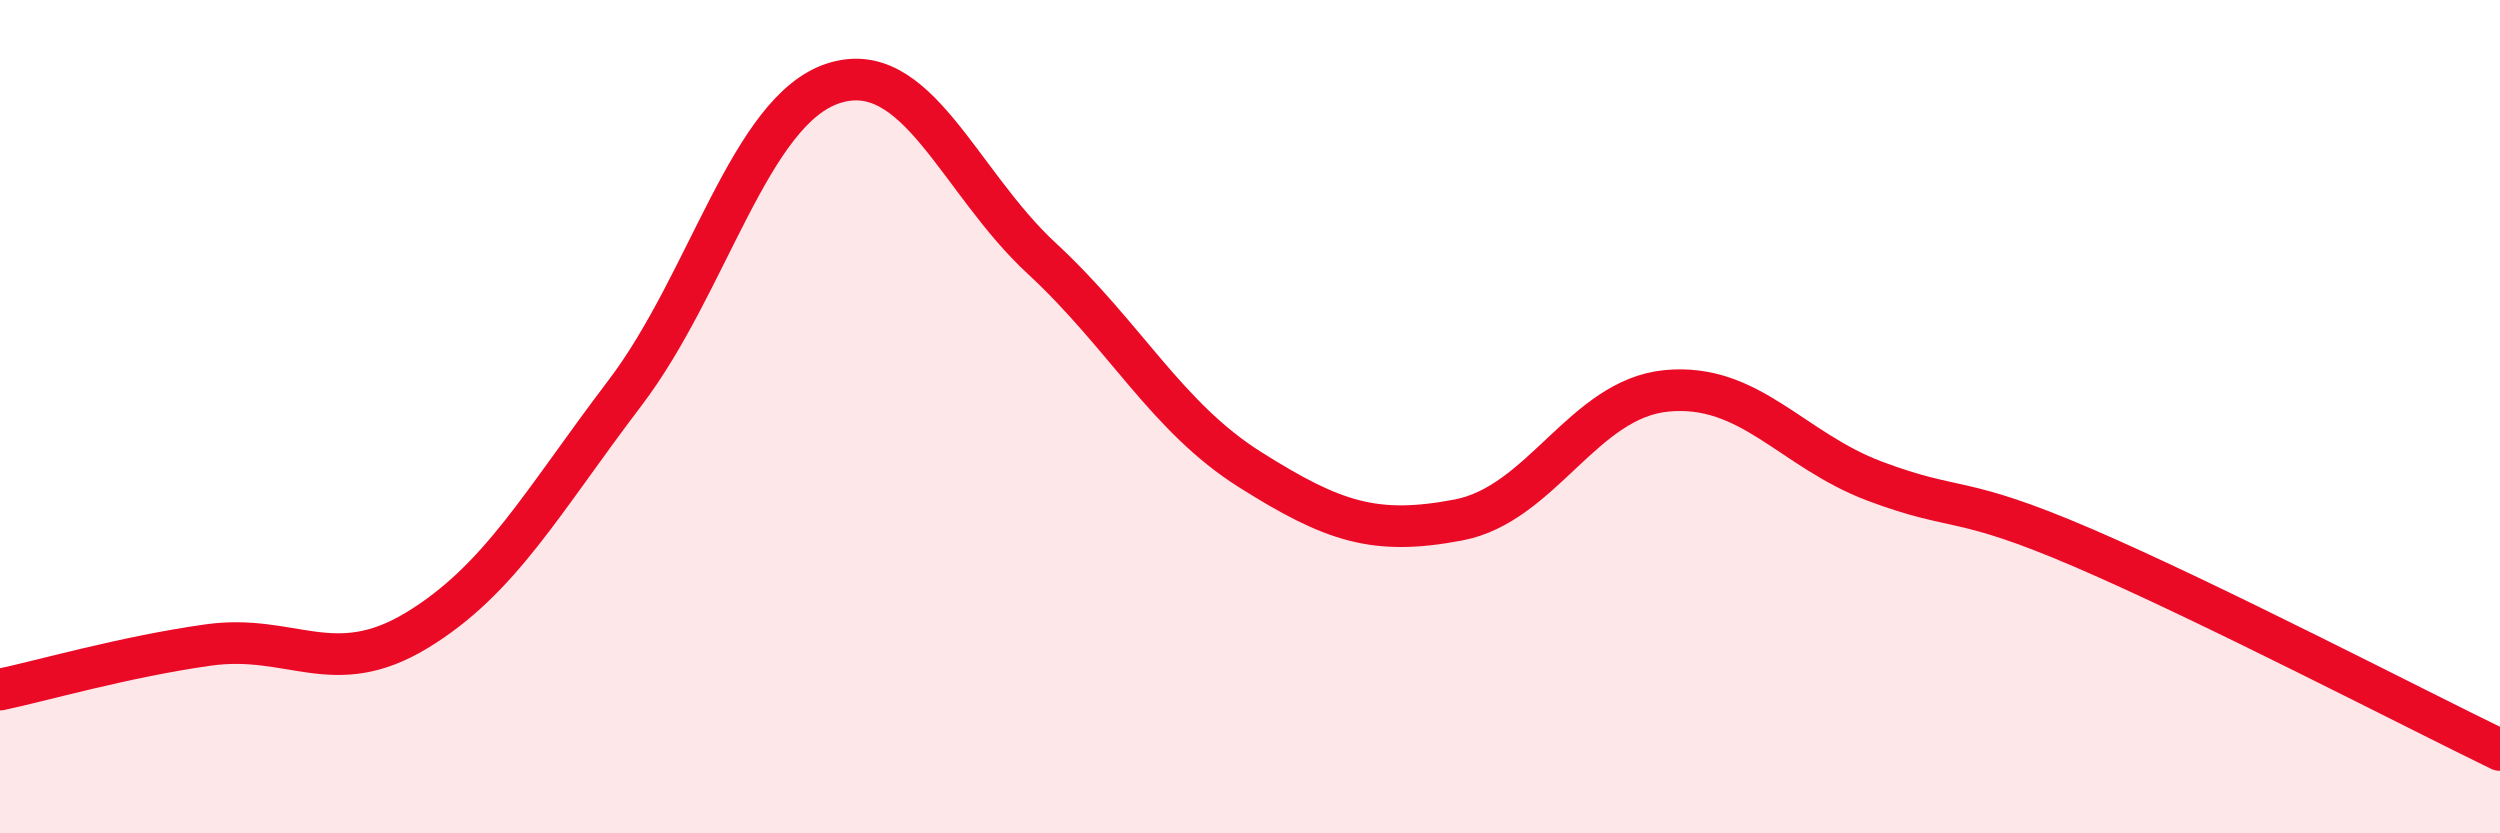 
    <svg width="60" height="20" viewBox="0 0 60 20" xmlns="http://www.w3.org/2000/svg">
      <path
        d="M 0,16.55 C 1,16.34 3,15.76 5,15.48 C 7,15.2 8,16.34 10,15.13 C 12,13.92 13,12.06 15,9.43 C 17,6.8 18,2.65 20,2 C 22,1.35 23,4.35 25,6.2 C 27,8.05 28,10.01 30,11.27 C 32,12.53 33,12.86 35,12.48 C 37,12.1 38,9.57 40,9.38 C 42,9.19 43,10.8 45,11.55 C 47,12.3 47,11.86 50,13.15 C 53,14.44 58,17.03 60,18L60 20L0 20Z"
        fill="#EB0A25"
        opacity="0.1"
        stroke-linecap="round"
        stroke-linejoin="round"
      />
      <path
        d="M 0,16.55 C 1,16.34 3,15.76 5,15.48 C 7,15.2 8,16.34 10,15.13 C 12,13.92 13,12.06 15,9.43 C 17,6.8 18,2.65 20,2 C 22,1.35 23,4.35 25,6.2 C 27,8.05 28,10.01 30,11.27 C 32,12.53 33,12.86 35,12.48 C 37,12.1 38,9.57 40,9.38 C 42,9.19 43,10.8 45,11.55 C 47,12.3 47,11.86 50,13.15 C 53,14.44 58,17.03 60,18"
        stroke="#EB0A25"
        stroke-width="1"
        fill="none"
        stroke-linecap="round"
        stroke-linejoin="round"
      />
    </svg>
  
